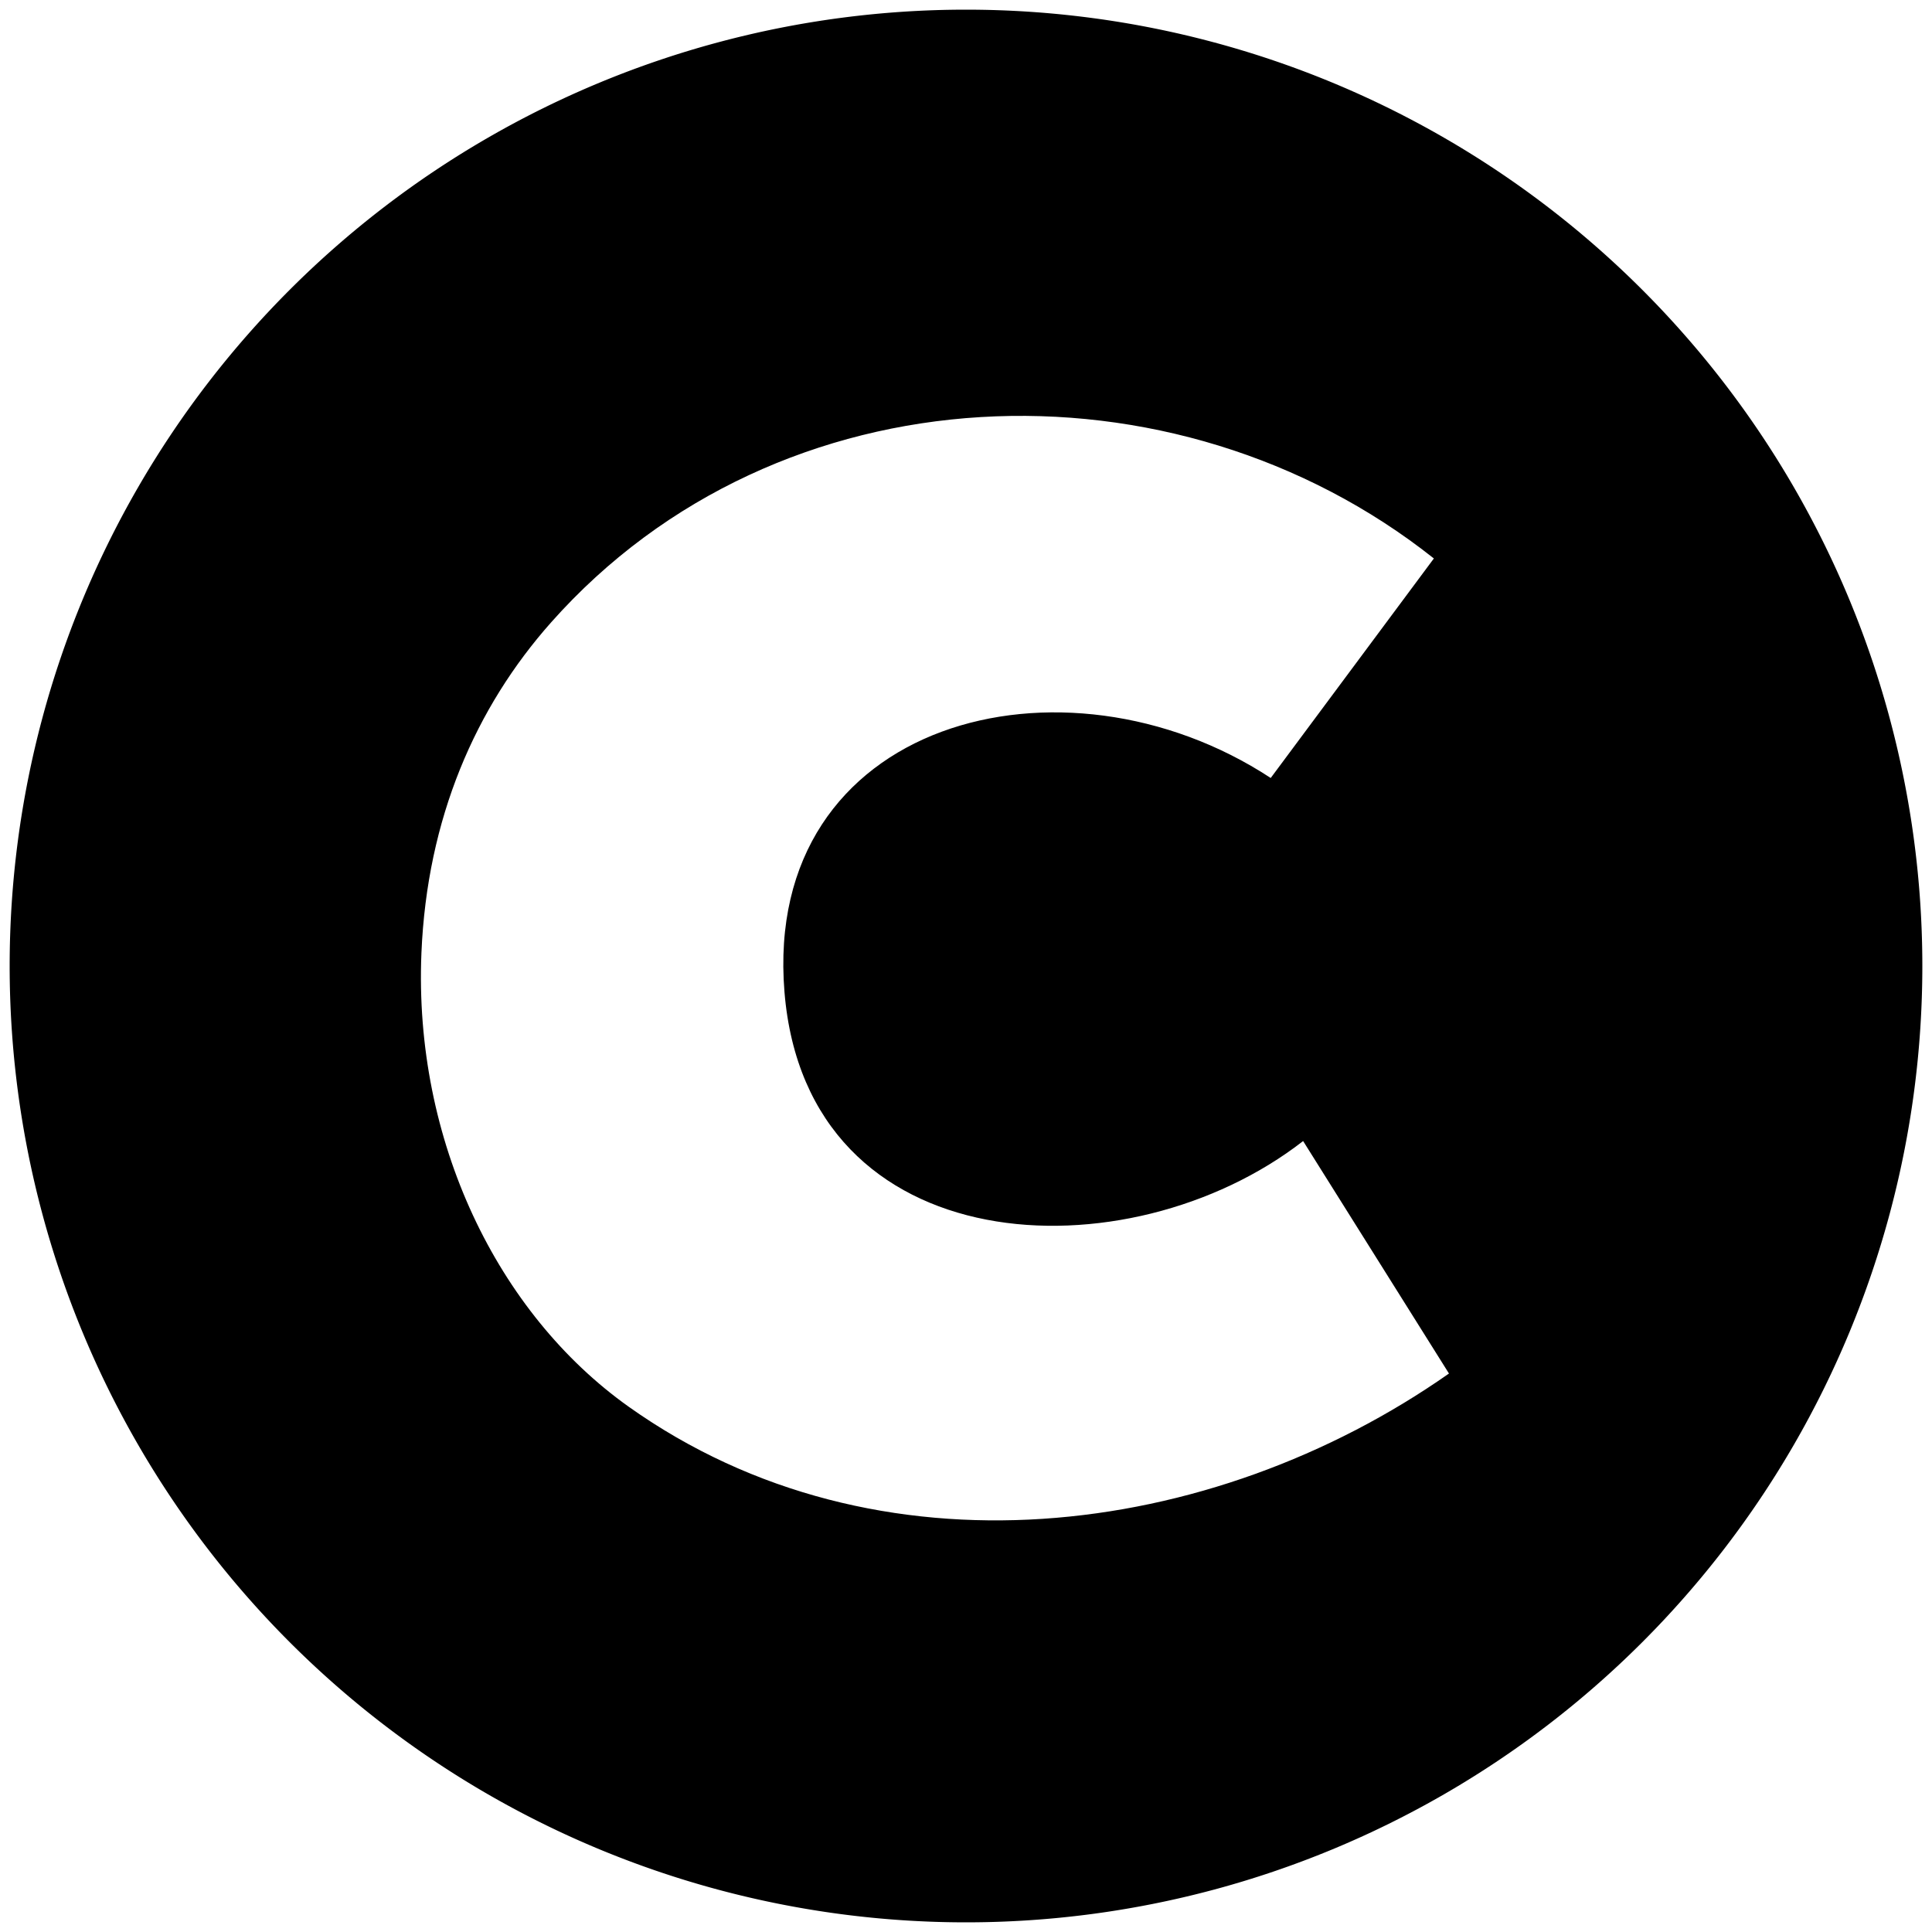 <?xml version="1.0" encoding="UTF-8" standalone="no"?>
<svg
   width="32"
   height="32"
   viewBox="0 0 32 32"
   fill="none"
   version="1.1"
   id="svg1"
   sodipodi:docname="cara-app-logo-circle-White.svg"
   inkscape:export-filename="cara-app-logo-circle-White.png"
   inkscape:export-xdpi="96"
   inkscape:export-ydpi="96"
   inkscape:version="1.4 (e7c3feb100, 2024-10-09)"
   xmlns:inkscape="http://www.inkscape.org/namespaces/inkscape"
   xmlns:sodipodi="http://sodipodi.sourceforge.net/DTD/sodipodi-0.dtd"
   xmlns="http://www.w3.org/2000/svg"
   xmlns:svg="http://www.w3.org/2000/svg">
  <defs
     id="defs1">
    <inkscape:path-effect
       effect="powerclip"
       message=""
       id="path-effect2"
       is_visible="true"
       lpeversion="1"
       inverse="true"
       flatten="false"
       hide_clip="false" />
    <clipPath
       clipPathUnits="userSpaceOnUse"
       id="clipPath2">
      <path
         d="m 131.544,80.537 16.89,-22.725 C 121.609,36.527 80.637,37.86 57.05,64.43 49.232,73.235 44.206,84.723 43.626,98.658 c -0.807,19.387 7.852,37.307 21.477,46.98 25.679,18.229 60.251,13.83 84.894,-3.451 L 134.899,118.121 C 116.779,132.215 83.507,130.872 81.208,102.684 78.909,74.497 110.067,66.443 131.544,80.537 Z"
         fill="#18181b"
         id="path2"
         style="display:none" />
      <path
         id="lpe_path-effect2"
         class="powerclip"
         d="M -5,-5 H 205 V 205 H -5 Z m 136.544,85.537 16.89,-22.725 C 121.609,36.527 80.637,37.86 57.05,64.43 49.232,73.235 44.206,84.723 43.626,98.658 c -0.807,19.387 7.852,37.307 21.477,46.98 25.679,18.229 60.251,13.83 84.894,-3.451 L 134.899,118.121 C 116.779,132.215 83.507,130.872 81.208,102.684 78.909,74.497 110.067,66.443 131.544,80.537 Z" />
    </clipPath>
  </defs>
  <sodipodi:namedview
     id="namedview1"
     pagecolor="#ffffff"
     bordercolor="#000000"
     borderopacity="0.25"
     inkscape:showpageshadow="2"
     inkscape:pageopacity="0.0"
     inkscape:pagecheckerboard="0"
     inkscape:deskcolor="#d1d1d1"
     inkscape:zoom="16.811972"
     inkscape:cx="5.8291793"
     inkscape:cy="15.584132"
     inkscape:window-width="1920"
     inkscape:window-height="1052"
     inkscape:window-x="0"
     inkscape:window-y="0"
     inkscape:window-maximized="1"
     inkscape:current-layer="svg1" />
  <path
     fill="#FAFAFA"
     stroke="#71717a"
     stroke-width="2"
     id="circle1"
     style="fill:#000000;fill-opacity:1;stroke:none"
     clip-path="url(#clipPath2)"
     inkscape:path-effect="#path-effect2"
     sodipodi:type="arc"
     sodipodi:cx="100"
     sodipodi:cy="100"
     sodipodi:rx="99"
     sodipodi:ry="99"
     d="M 199,100 A 99,99 0 0 1 100,199 99,99 0 0 1 1,100 99,99 0 0 1 100,1 99,99 0 0 1 199,100 Z"
     transform="scale(0.16)" />
</svg>
